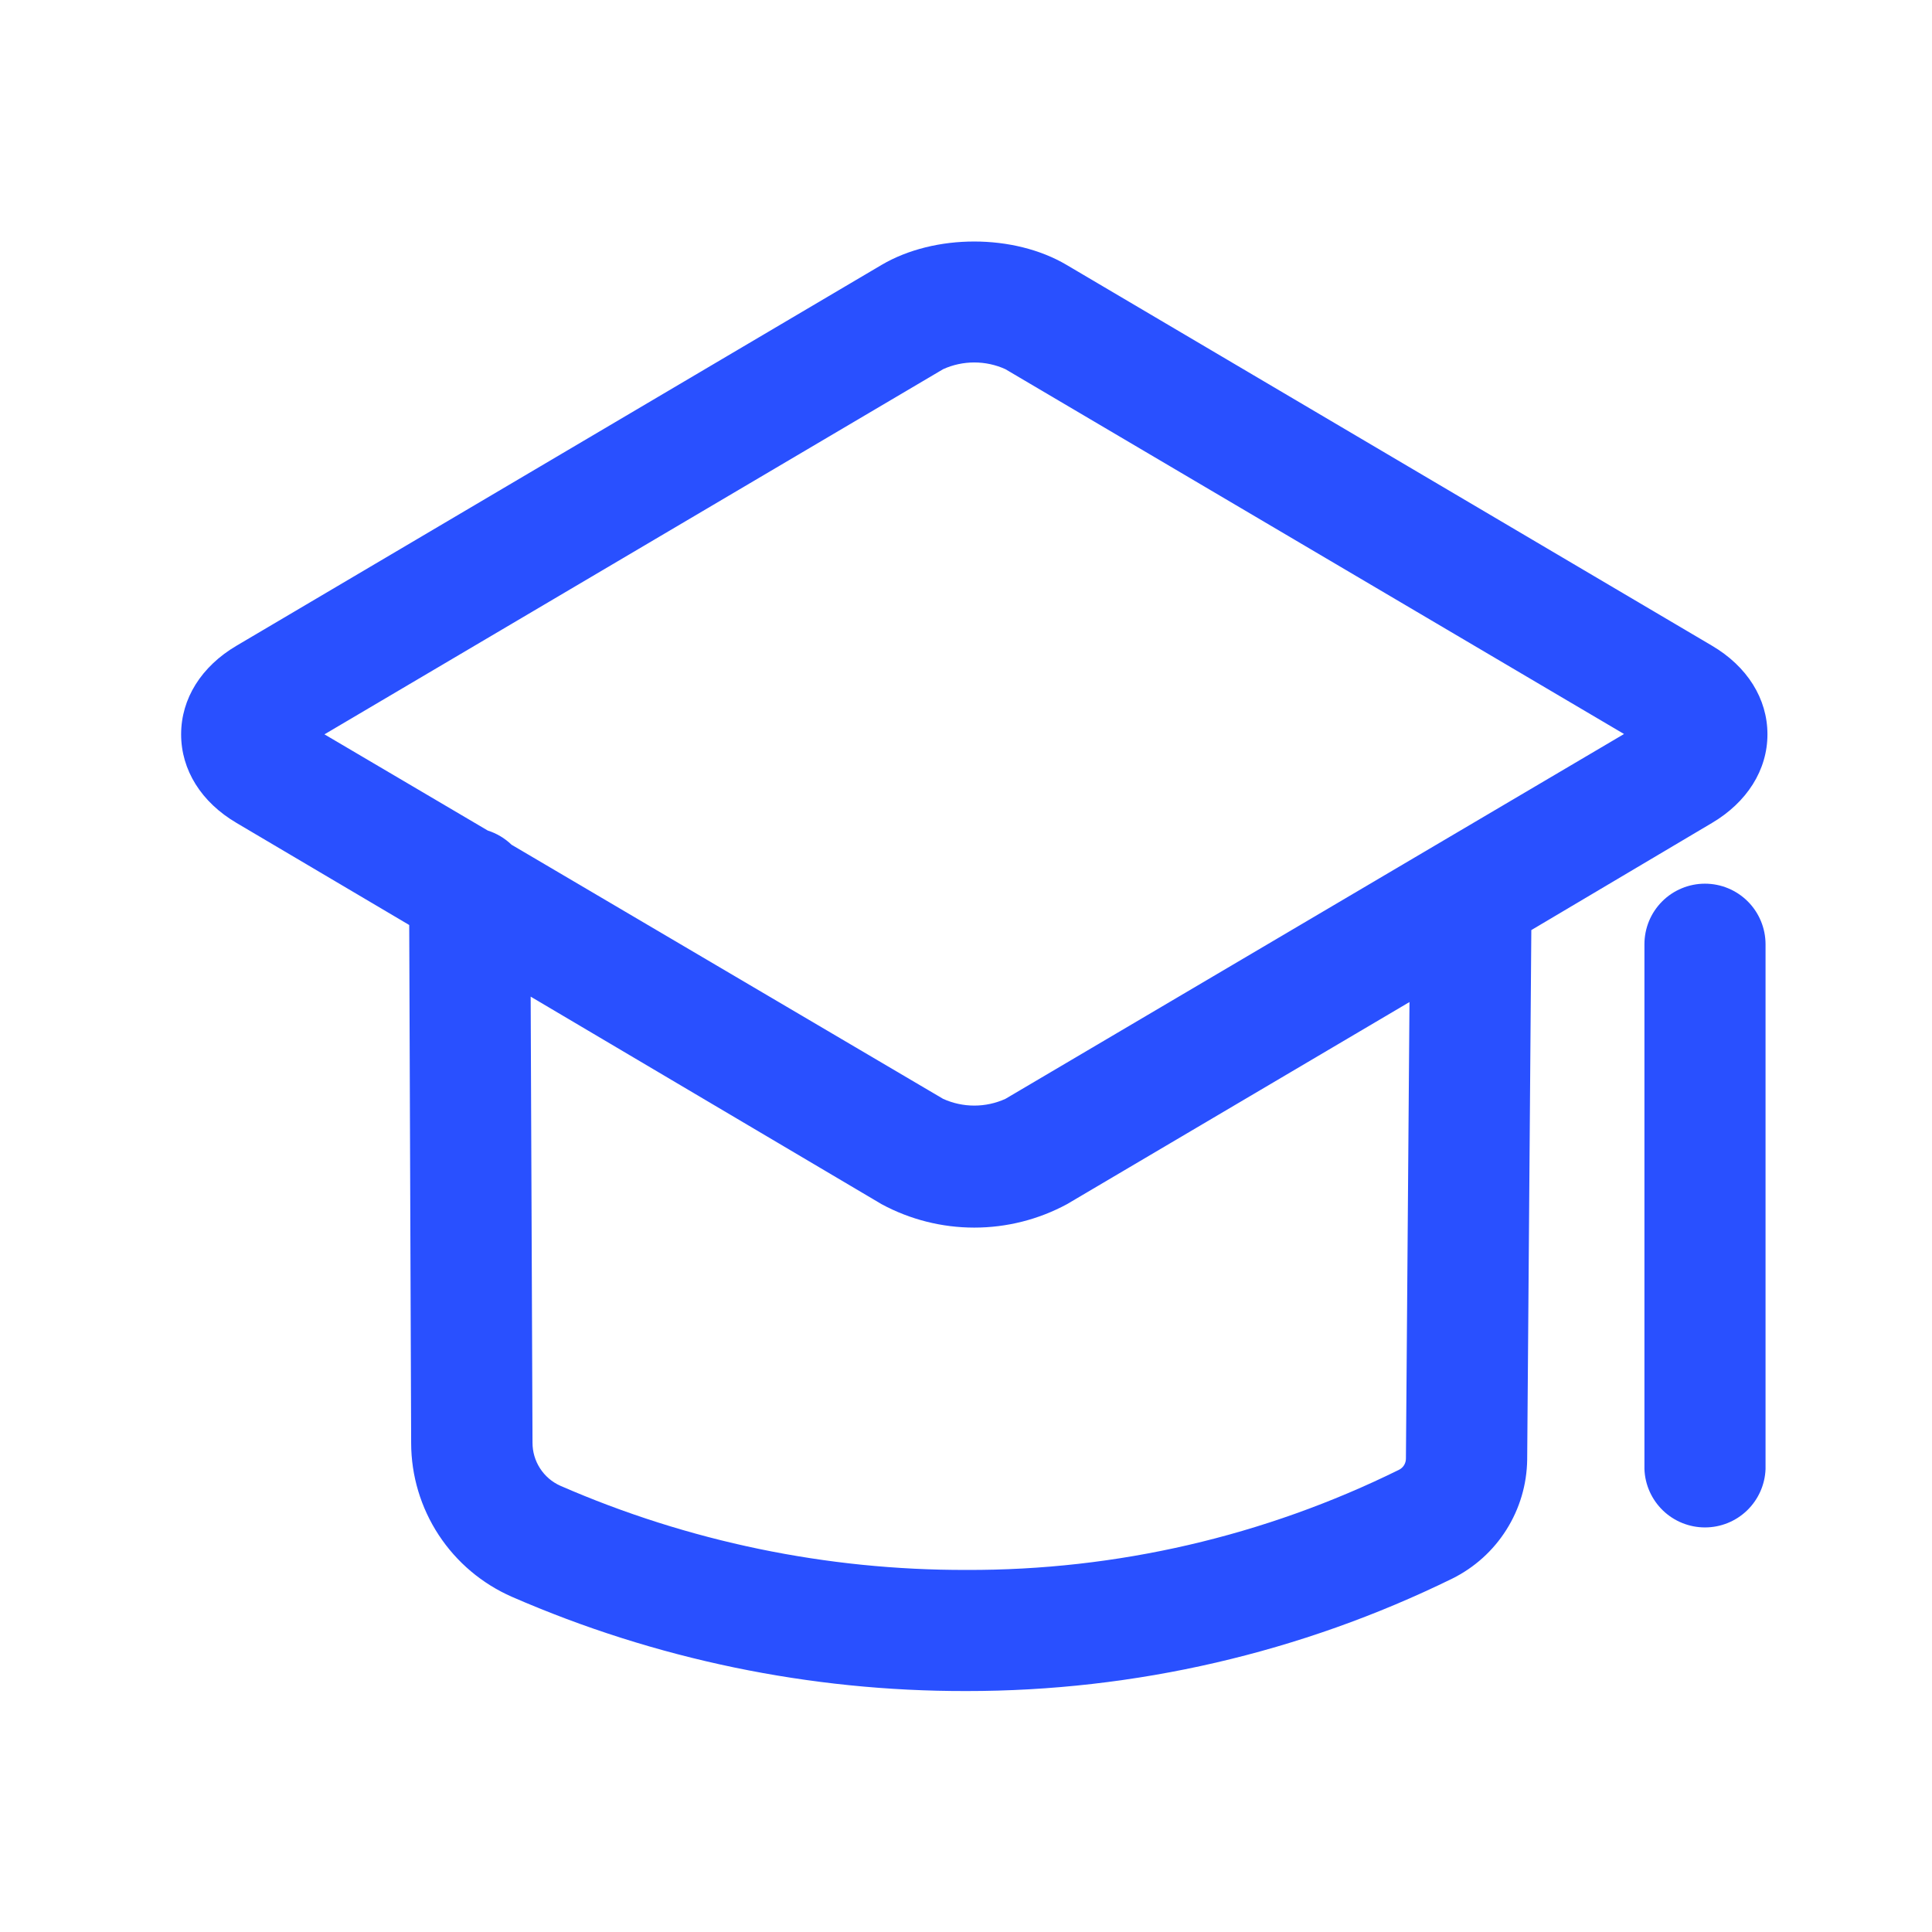 <svg width="64" height="64" viewBox="0 0 64 64" fill="none" xmlns="http://www.w3.org/2000/svg">
<path d="M56.709 27.263C57.873 26.575 58.549 25.506 58.549 24.326C58.549 23.146 57.881 22.077 56.709 21.388L35.335 8.777C33.588 7.742 30.961 7.742 29.206 8.774L7.839 21.388C6.667 22.077 6 23.146 6 24.326C6 25.506 6.667 26.575 7.839 27.263L13.556 30.642L13.62 47.805C13.622 48.886 13.939 49.943 14.532 50.847C15.125 51.751 15.968 52.463 16.959 52.897C21.707 54.966 26.832 56.029 32.012 56.018C37.59 56.022 43.095 54.749 48.105 52.295C48.842 51.93 49.464 51.37 49.902 50.674C50.341 49.979 50.579 49.176 50.59 48.354L50.727 30.81L56.709 27.263ZM31.244 12.229C31.568 12.082 31.919 12.007 32.274 12.007C32.63 12.007 32.981 12.082 33.304 12.229L53.798 24.315L33.304 36.402C32.981 36.548 32.63 36.624 32.274 36.624C31.919 36.624 31.568 36.548 31.244 36.402L16.946 27.983C16.723 27.768 16.453 27.607 16.158 27.513L10.748 24.326L31.244 12.229ZM46.573 48.312C46.574 48.389 46.553 48.465 46.514 48.532C46.474 48.598 46.416 48.652 46.347 48.687C41.89 50.888 36.982 52.024 32.012 52.006C27.384 52.017 22.804 51.068 18.562 49.218C18.286 49.095 18.052 48.894 17.889 48.64C17.725 48.386 17.639 48.091 17.64 47.789L17.579 33.015L29.206 39.891C30.148 40.4 31.203 40.666 32.274 40.666C33.346 40.666 34.4 40.4 35.343 39.891L46.691 33.194L46.573 48.312Z" fill="#2950FF"/>
<path d="M56.478 29.273C56.215 29.273 55.954 29.325 55.711 29.426C55.468 29.526 55.247 29.674 55.061 29.86C54.875 30.047 54.727 30.267 54.626 30.511C54.526 30.754 54.474 31.015 54.474 31.278V48.664C54.492 49.183 54.712 49.675 55.086 50.036C55.46 50.397 55.96 50.598 56.48 50.598C56.999 50.598 57.499 50.397 57.873 50.036C58.247 49.675 58.467 49.183 58.486 48.664V31.278C58.485 30.746 58.273 30.236 57.897 29.86C57.52 29.484 57.01 29.273 56.478 29.273Z" fill="#2950FF"/>
</svg>
